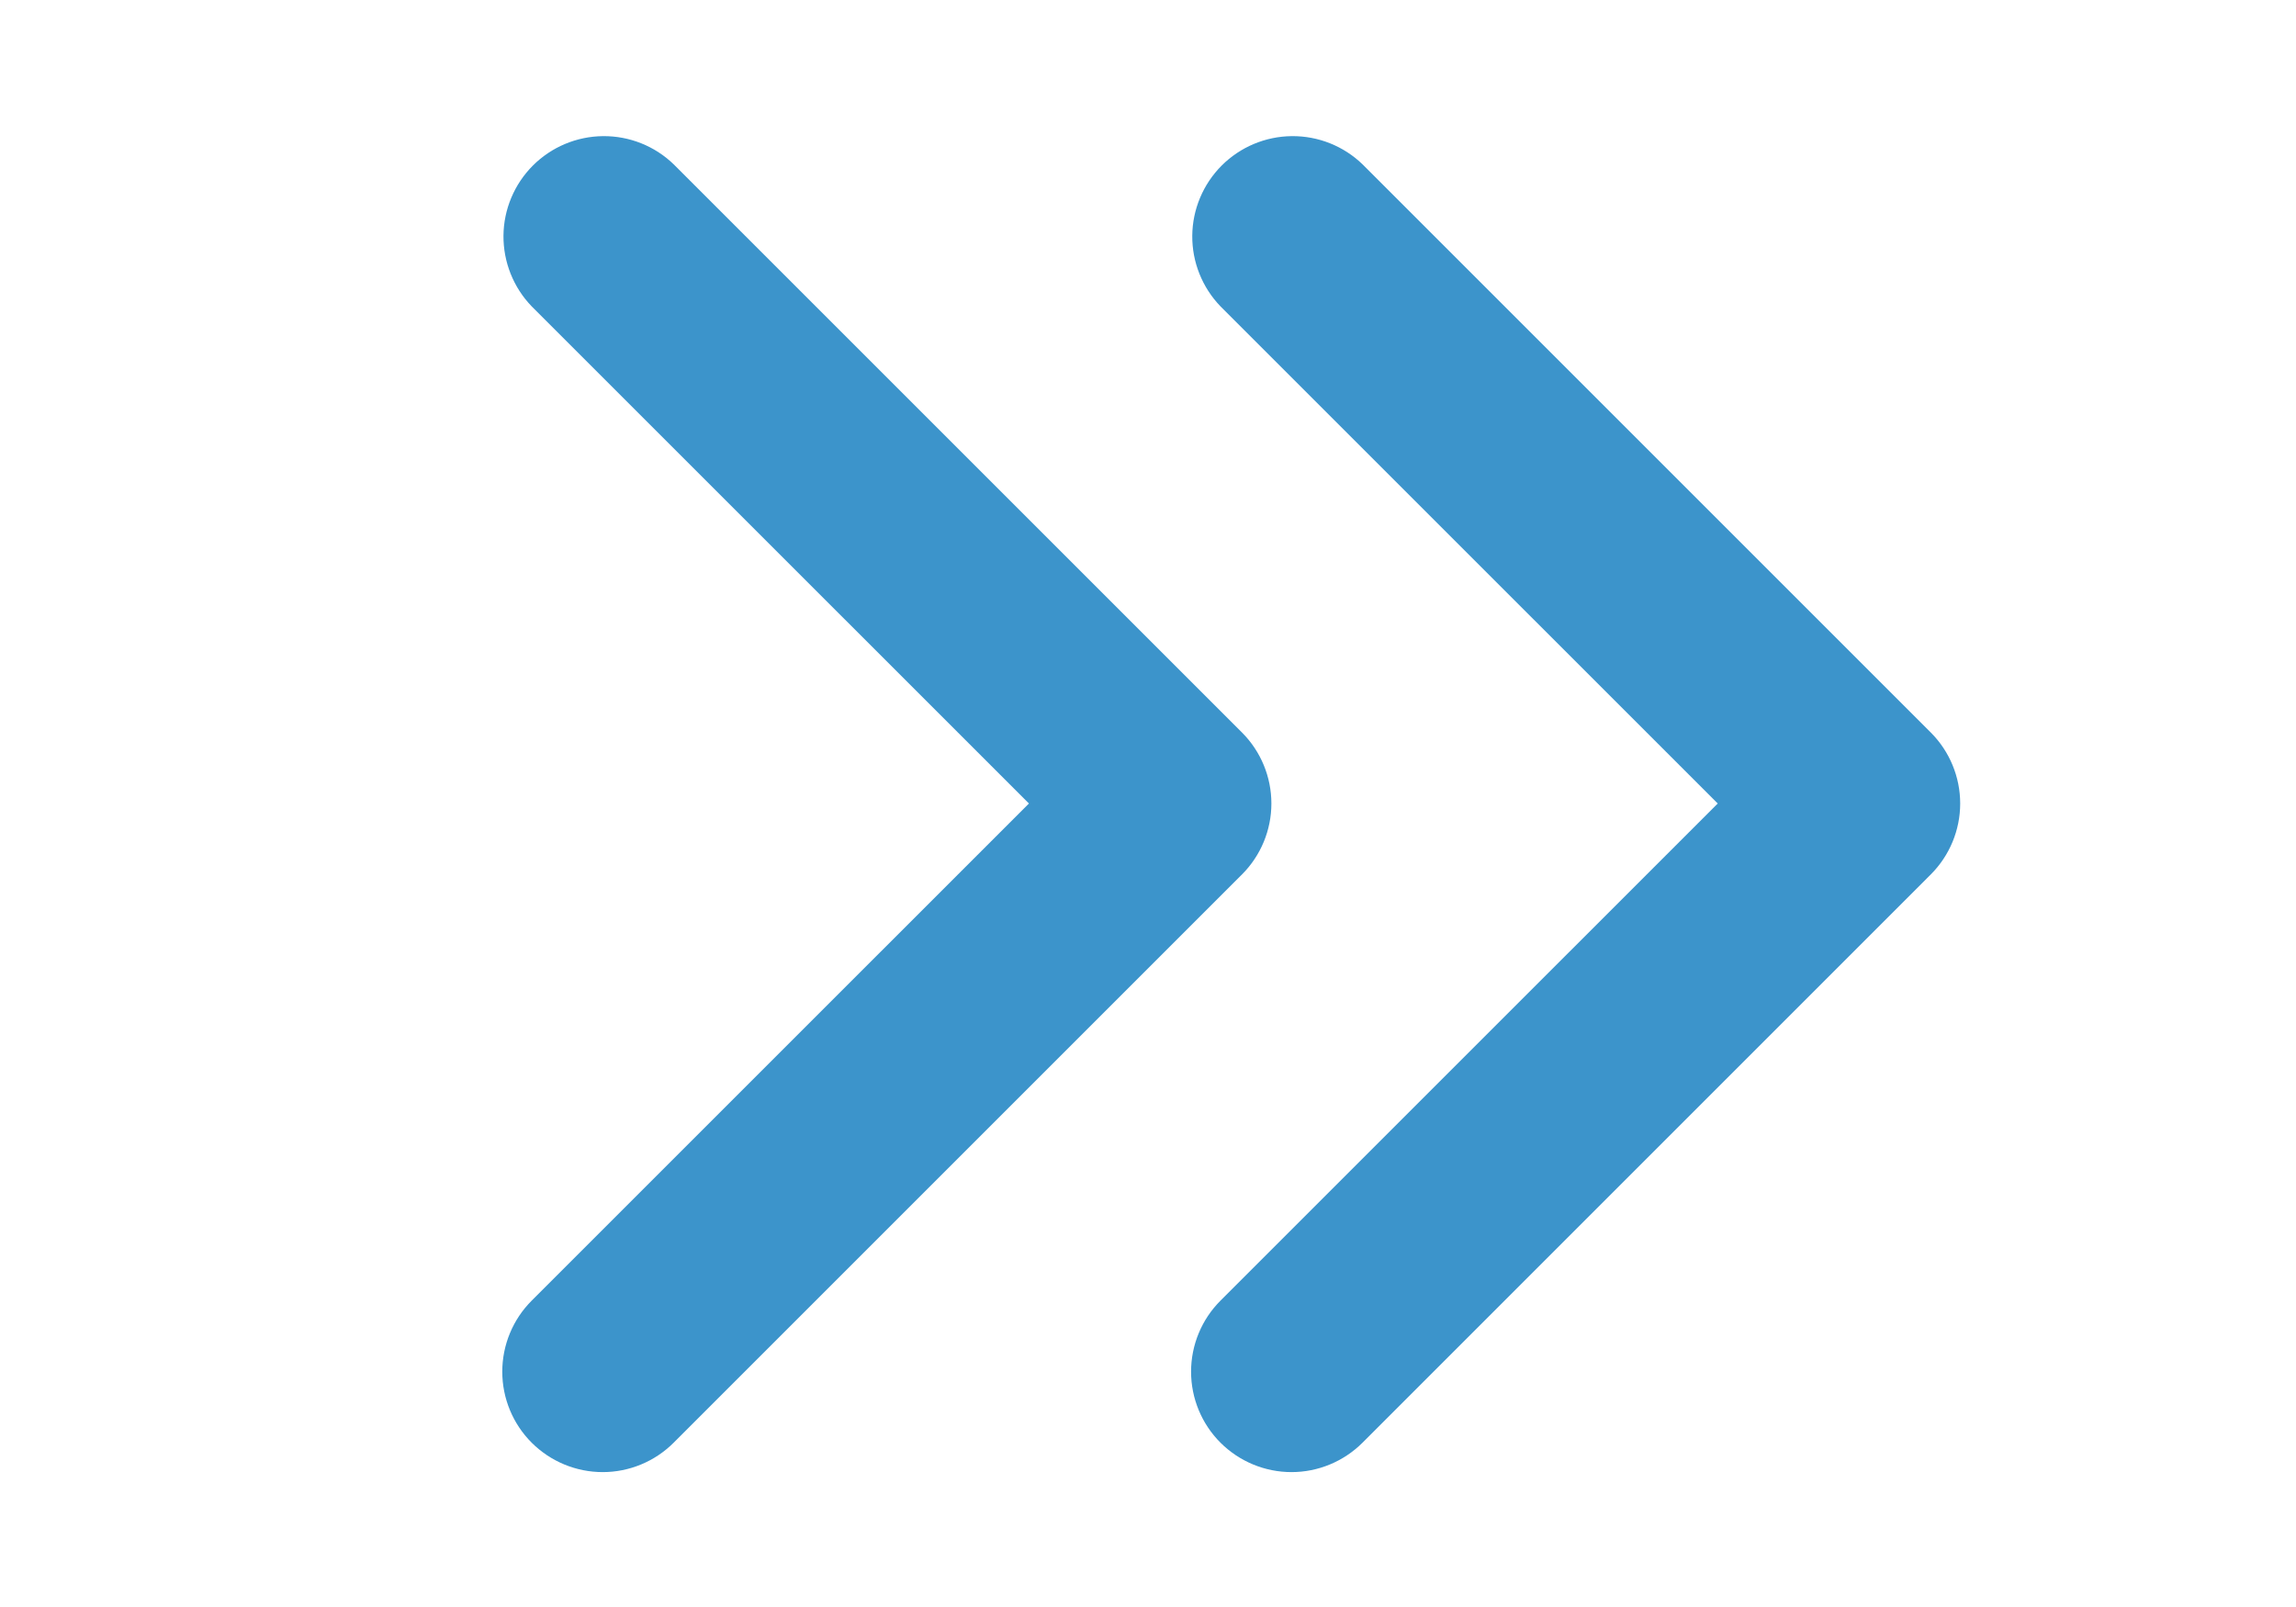 <svg width="50" height="35" viewBox="0 0 50 35" fill="none" xmlns="http://www.w3.org/2000/svg">
<path d="M11.578 31.421C11.168 31.011 10.938 30.454 10.938 29.875C10.938 29.294 11.168 28.738 11.578 28.328L22.407 17.5L11.578 6.672C11.18 6.259 10.96 5.707 10.964 5.133C10.969 4.559 11.2 4.011 11.605 3.605C12.011 3.2 12.559 2.97 13.133 2.965C13.706 2.96 14.259 3.18 14.671 3.579L27.046 15.953C27.456 16.363 27.687 16.92 27.687 17.5C27.687 18.08 27.456 18.636 27.046 19.046L14.671 31.421C14.261 31.831 13.705 32.062 13.125 32.062C12.545 32.062 11.989 31.831 11.578 31.421Z" fill="#3C94CB"/>
<path d="M26.578 31.421C26.168 31.011 25.938 30.454 25.938 29.875C25.938 29.294 26.168 28.738 26.578 28.328L37.407 17.5L26.578 6.672C26.18 6.259 25.959 5.707 25.964 5.133C25.969 4.559 26.2 4.011 26.605 3.605C27.011 3.2 27.559 2.97 28.133 2.965C28.706 2.96 29.259 3.18 29.672 3.579L42.046 15.953C42.456 16.363 42.687 16.92 42.687 17.5C42.687 18.08 42.456 18.636 42.046 19.046L29.672 31.421C29.261 31.831 28.705 32.062 28.125 32.062C27.545 32.062 26.989 31.831 26.578 31.421Z" fill="#3C94CB"/>
</svg>
